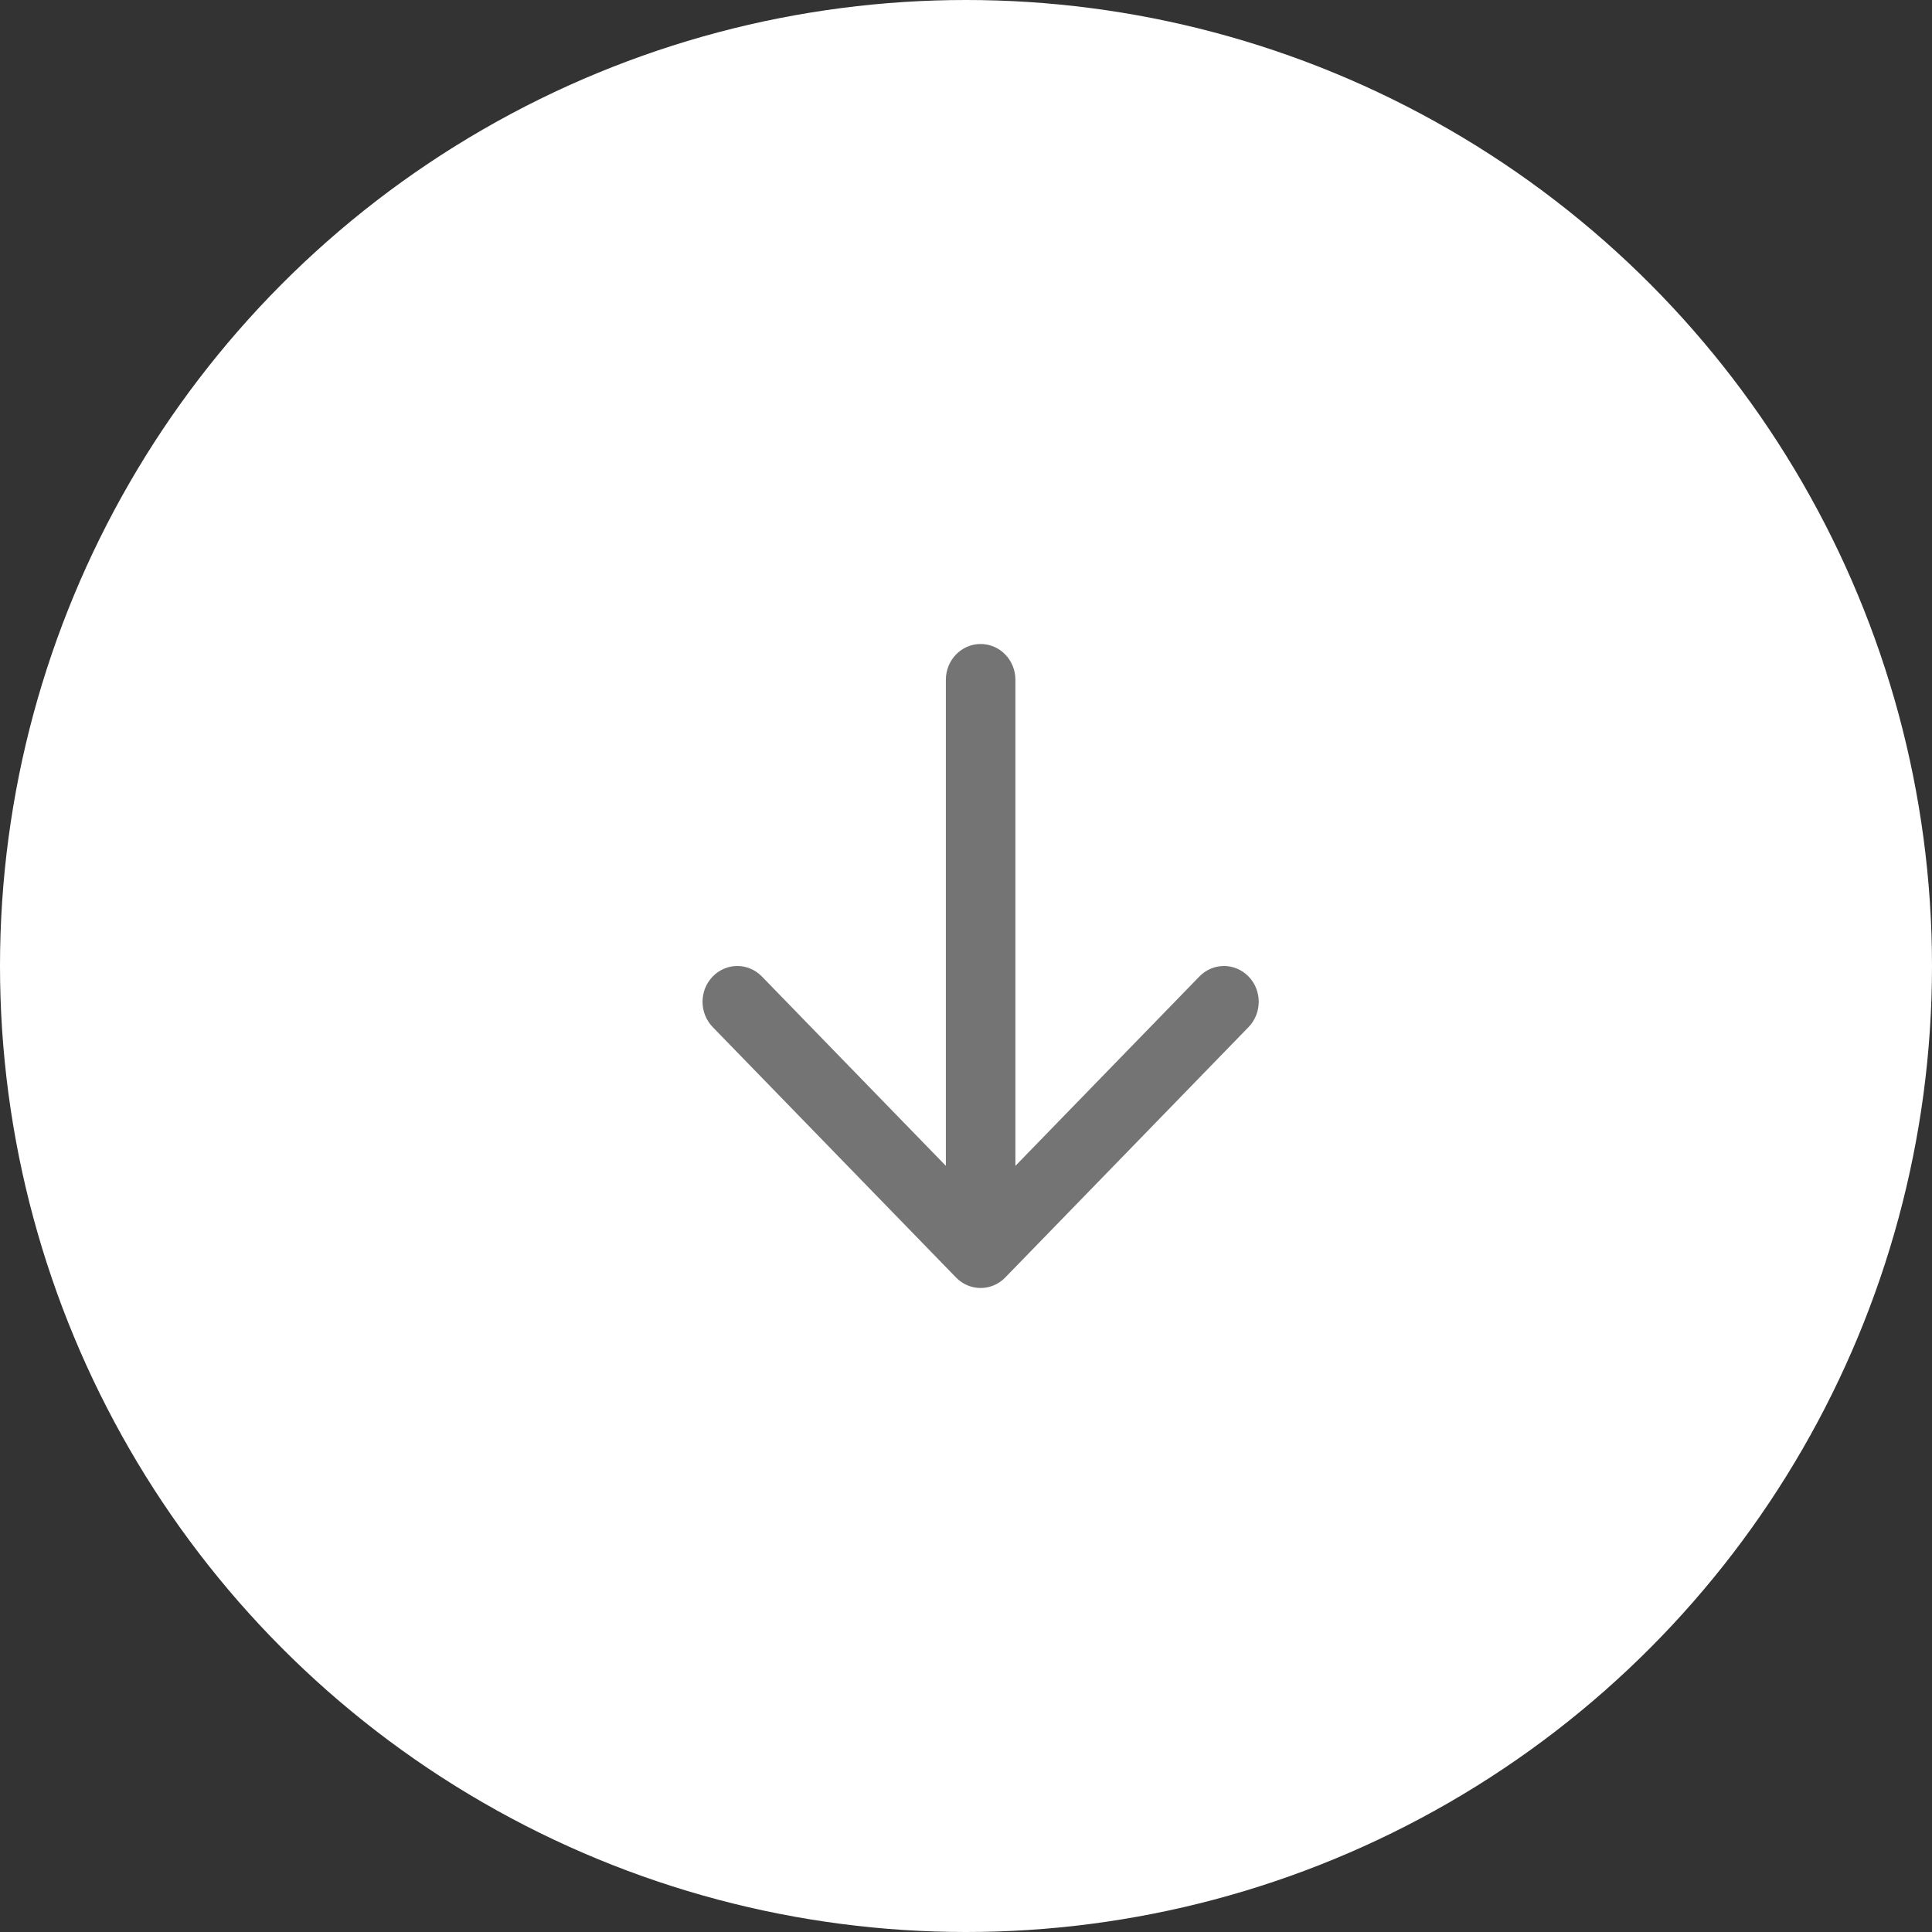 <?xml version="1.0" encoding="UTF-8"?>
<svg xmlns="http://www.w3.org/2000/svg" width="66" height="66" viewBox="0 0 66 66" fill="none">
  <rect x="0" y="0" width="66" height="66" fill="#333333" stroke="none"/>
  <circle cx="33" cy="33" r="33" fill="white"></circle>
  <path fill-rule="evenodd" clip-rule="evenodd" d="M33.5 22C34.156 22 34.688 22.547 34.688 23.222V39.827L40.973 33.358C41.437 32.881 42.188 32.881 42.652 33.358C43.116 33.835 43.116 34.609 42.652 35.087L34.34 43.642C33.876 44.119 33.124 44.119 32.66 43.642L24.348 35.087C23.884 34.609 23.884 33.835 24.348 33.358C24.812 32.881 25.563 32.881 26.027 33.358L32.312 39.827V23.222C32.312 22.547 32.844 22 33.5 22Z" fill="#747474"></path>
</svg>
